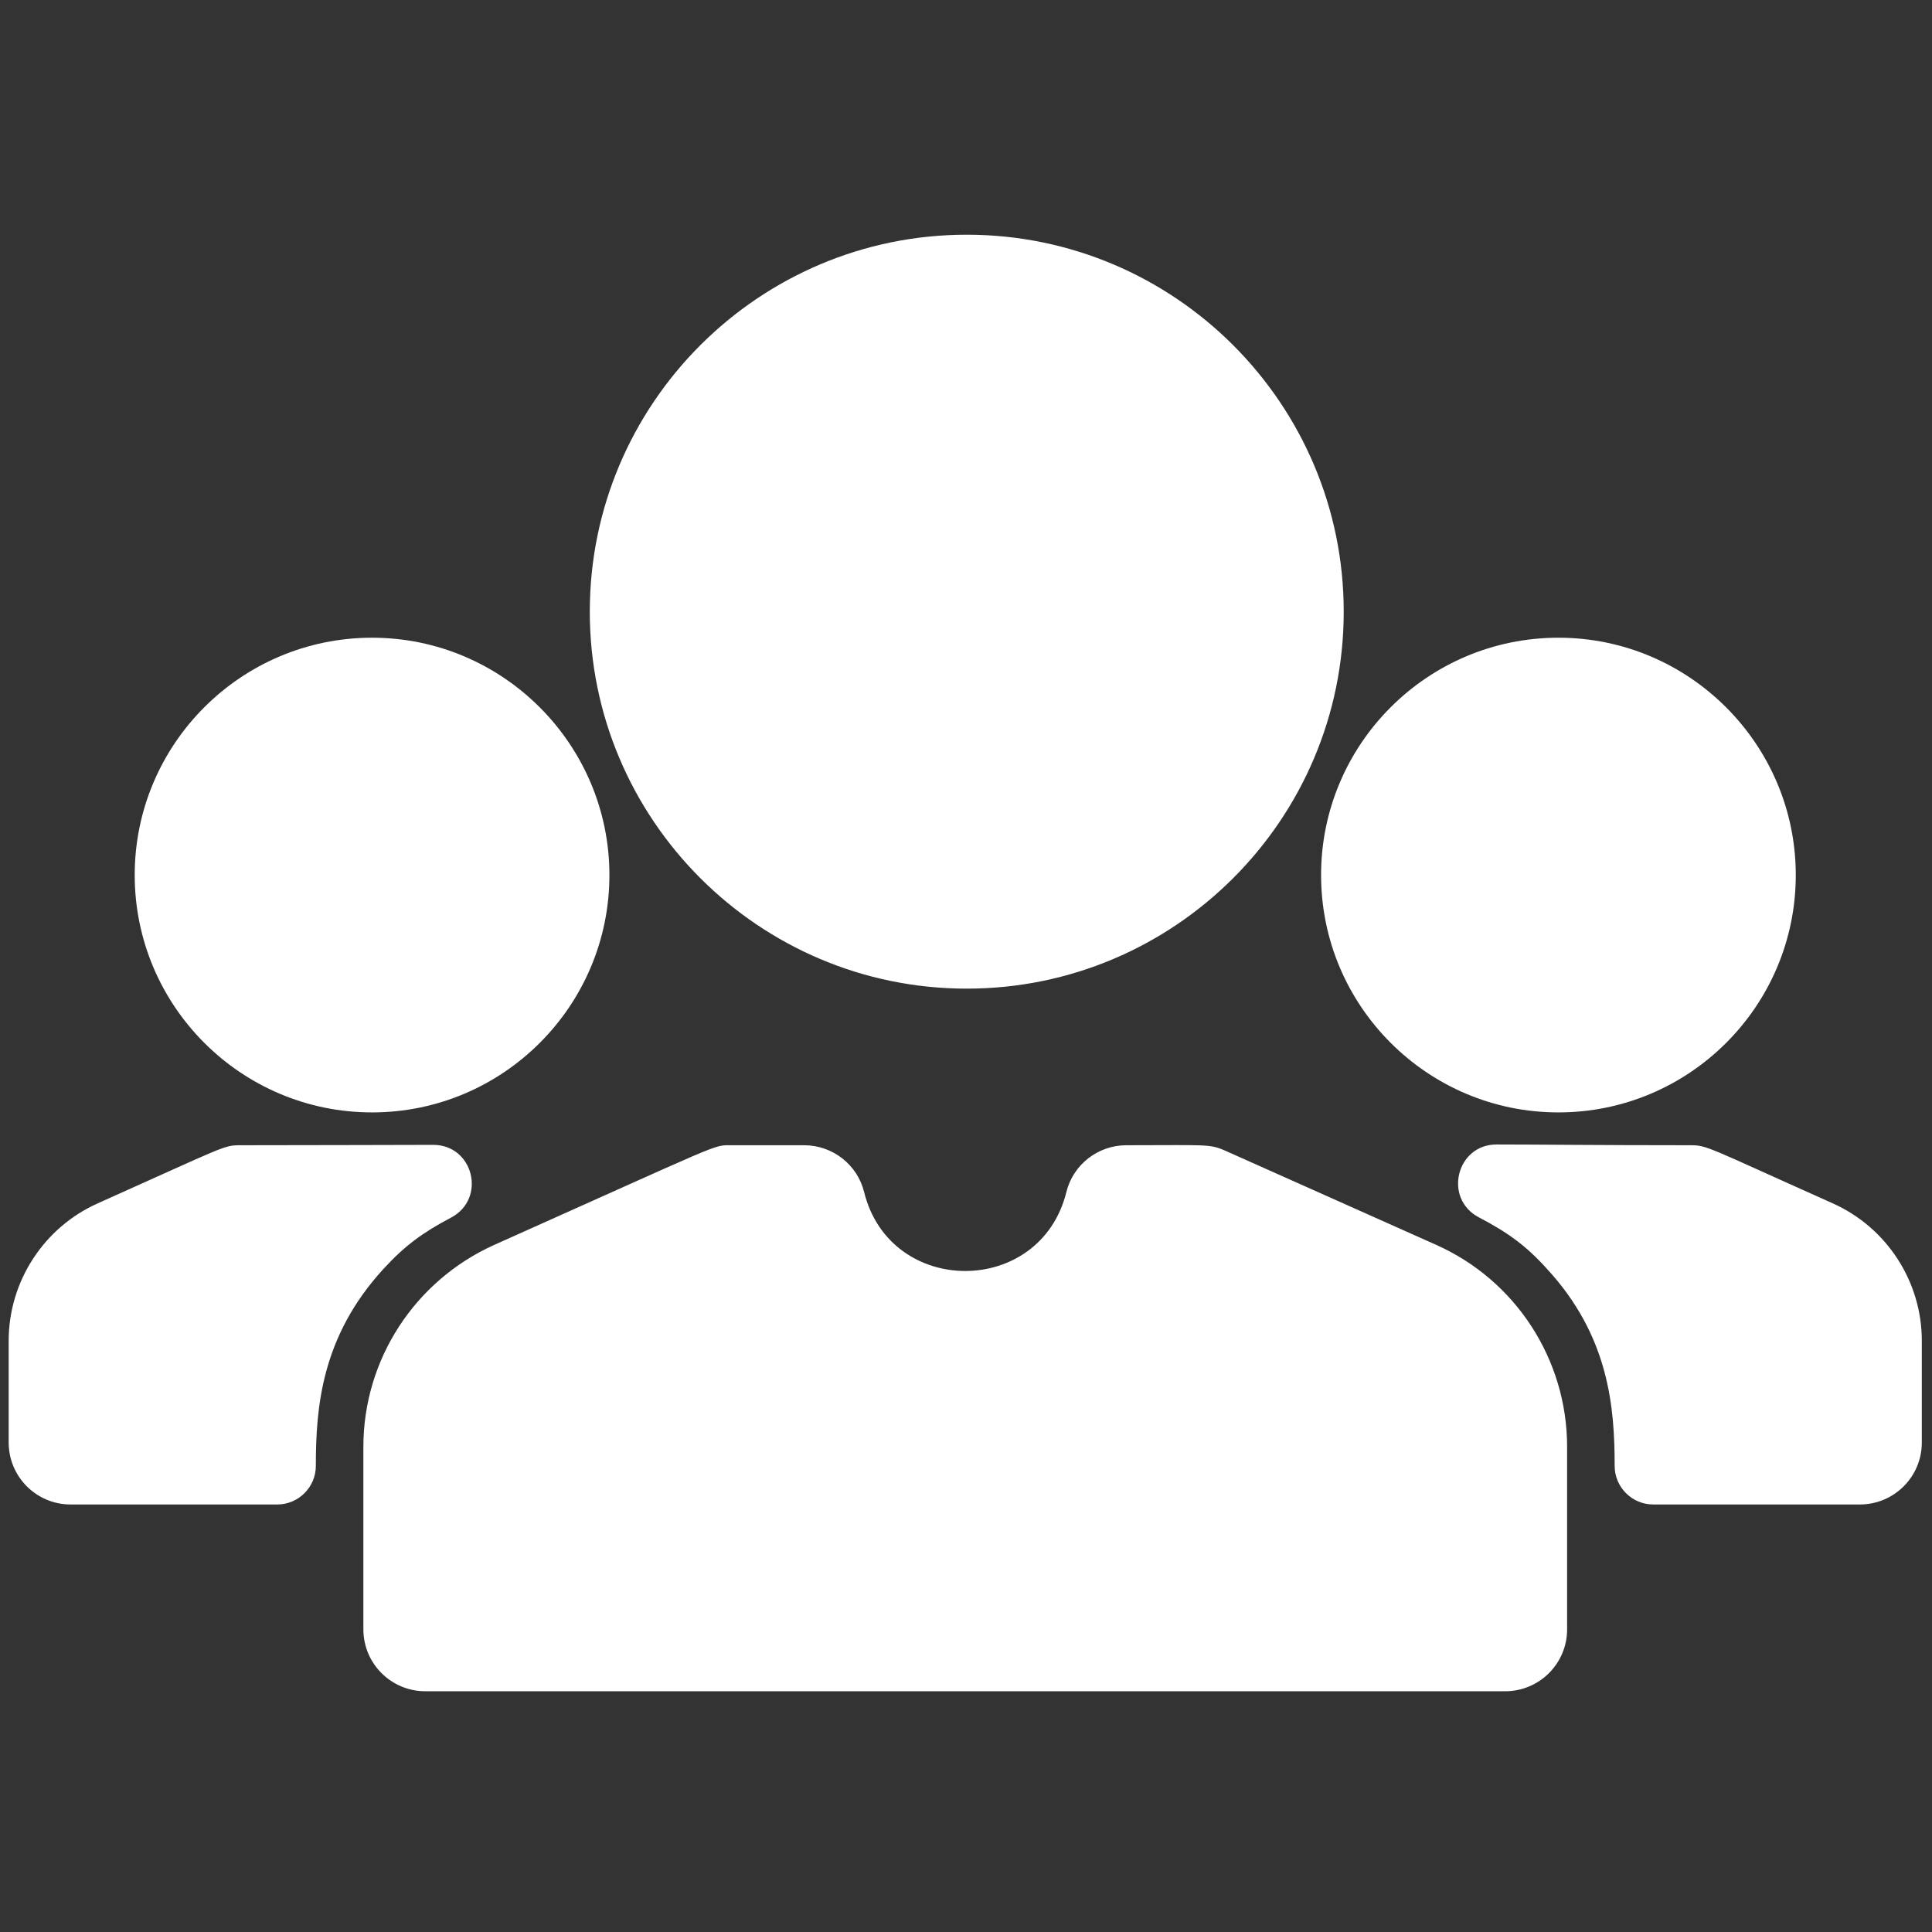 <?xml version="1.0" encoding="utf-8"?>
<!-- Generator: Adobe Illustrator 25.2.3, SVG Export Plug-In . SVG Version: 6.00 Build 0)  -->
<svg version="1.1" id="Capa_1" xmlns="http://www.w3.org/2000/svg" xmlns:xlink="http://www.w3.org/1999/xlink" x="0px" y="0px"
	 viewBox="0 0 512 512" style="enable-background:new 0 0 512 512;" xml:space="preserve">
<rect x="0" y="0" width="512" height="512" fill="#333333" stroke="none"/>
<style type="text/css">
	.st0{fill:#FFFFFF;}
</style>
<path class="st0" d="M398.9,448.2H112.7c-9,0-16.4-7.3-16.4-16.4v-48.4c0-23.1,13.6-44,34.7-53.5c61.3-27.4,57.9-26.4,62.7-26.4
	h19.4c7.5,0,14.1,5.1,15.9,12.4c6.9,27.9,46.7,27.9,53.6,0c1.8-7.3,8.4-12.4,15.9-12.4c20.9,0,22-0.4,26.1,1.4l56,25
	c21.1,9.4,34.7,30.4,34.7,53.5v48.4C415.3,440.9,407.9,448.2,398.9,448.2L398.9,448.2z M256.2,62.2c-55.1,0-99.9,44.8-99.9,99.9
	s44.8,99.9,99.9,99.9s99.9-44.8,99.9-99.9S311.3,62.2,256.2,62.2L256.2,62.2z M98.6,169c-34.7,0-62.9,28.2-62.9,62.9
	c0,34.7,28.2,62.9,62.9,62.9c34.7,0,62.9-28.2,62.9-62.9C161.5,197.3,133.3,169,98.6,169z M413,169c-34.7,0-62.9,28.2-62.9,62.9
	c0,34.7,28.2,62.9,62.9,62.9c34.7,0,62.9-28.2,62.9-62.9C475.9,197.3,447.7,169,413,169z M485.7,318.9c-34-15.2-33.2-15.4-37.9-15.4
	c-24.4,0-40.3-0.2-51.1-0.2c-10.7-0.1-14.3,14.3-4.8,19.3c7.8,4.1,12.5,7.5,18.1,13.7c16.4,17.8,17.9,36.6,17.9,52.2
	c0,5.6,4.6,10.2,10.2,10.2h54.8c9,0,16.4-7.3,16.4-16.4v-27C509.3,339.6,500,325.3,485.7,318.9L485.7,318.9z M63.8,303.5
	c-4.6,0-3.7,0.1-37.9,15.4c-14.3,6.4-23.6,20.7-23.6,36.4v27c0,9,7.3,16.4,16.4,16.4h54.8c5.6,0,10.2-4.6,10.2-10.2
	c0-15.6,1.5-34.3,17.9-52.2c5.6-6.1,10.3-9.6,17.9-13.6c9.5-5,6-19.3-4.7-19.3C103.9,303.4,88,303.5,63.8,303.5L63.8,303.5z"/>
</svg>
